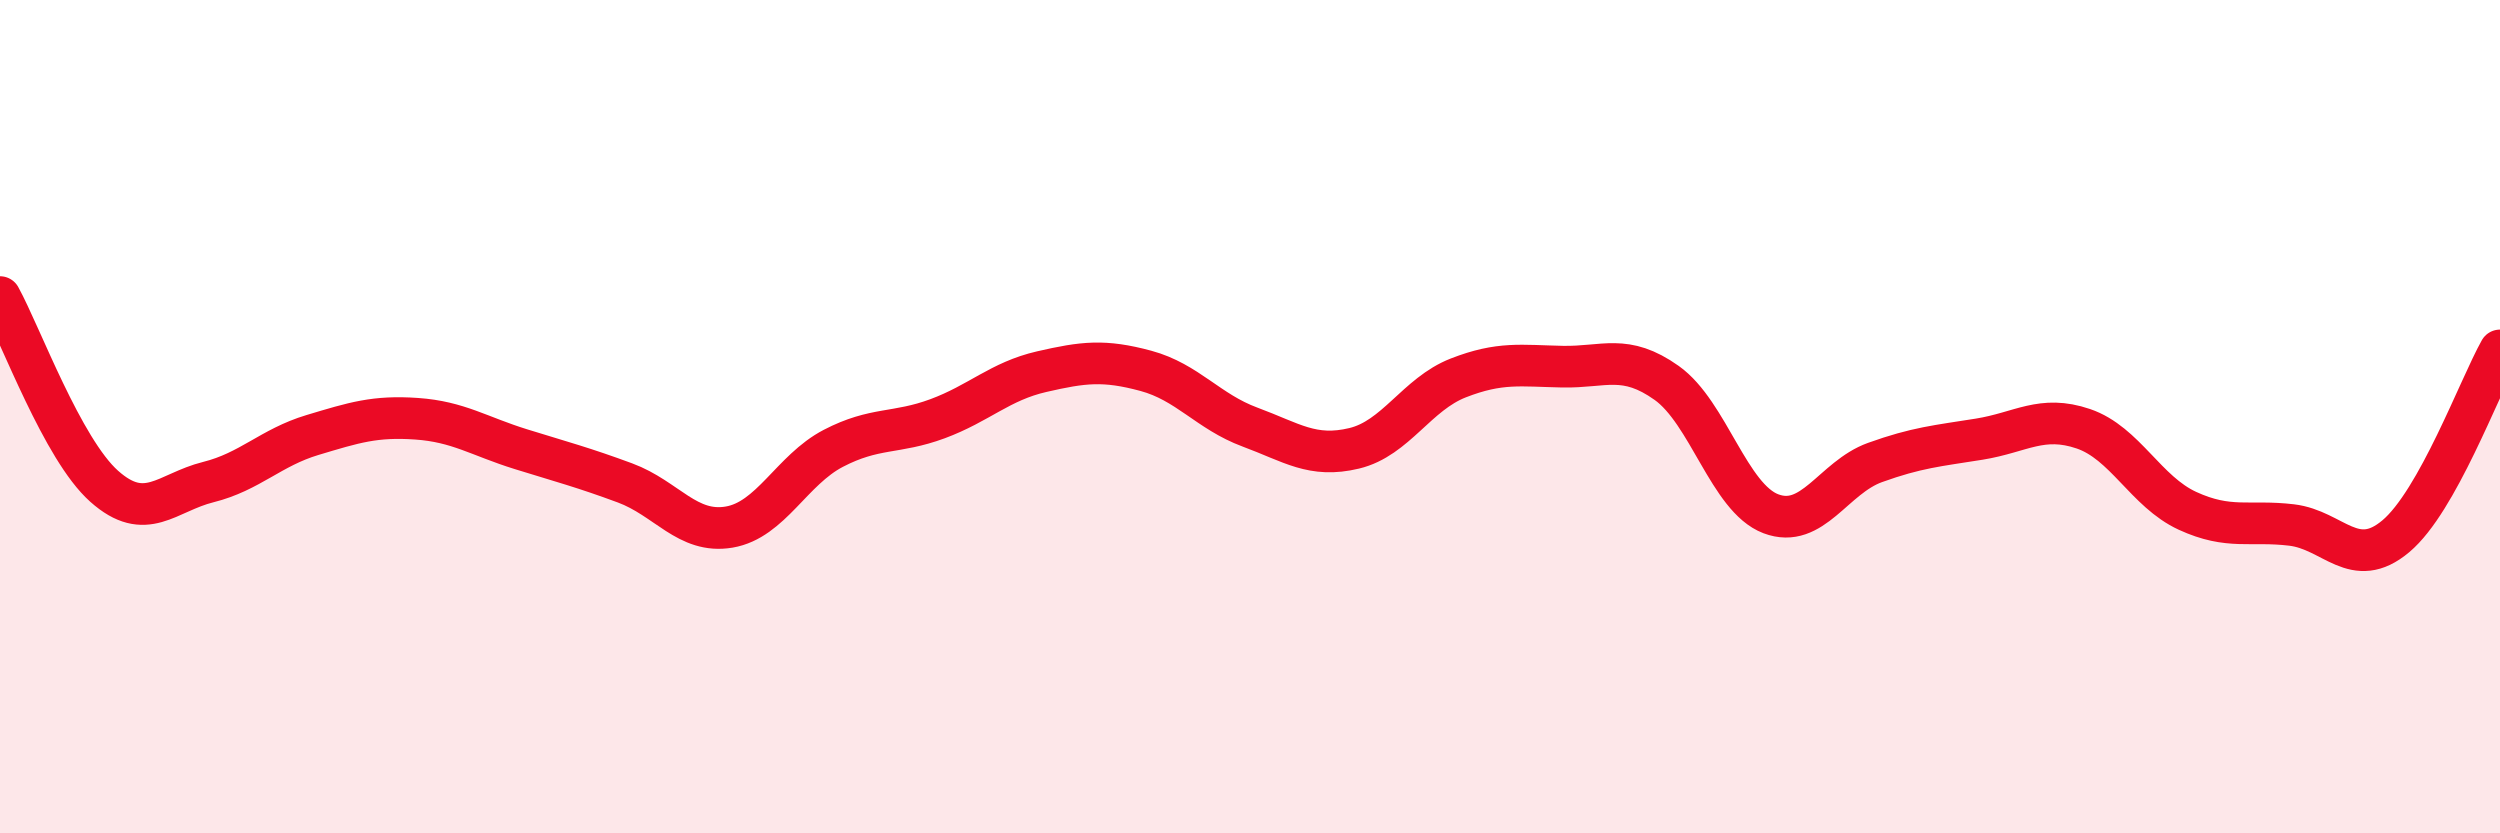 
    <svg width="60" height="20" viewBox="0 0 60 20" xmlns="http://www.w3.org/2000/svg">
      <path
        d="M 0,7.13 C 0.5,8.04 1.5,10.78 2.5,11.67 C 3.5,12.56 4,11.82 5,11.57 C 6,11.32 6.5,10.74 7.5,10.44 C 8.5,10.14 9,9.98 10,10.05 C 11,10.12 11.5,10.47 12.5,10.78 C 13.5,11.09 14,11.22 15,11.59 C 16,11.96 16.5,12.82 17.5,12.65 C 18.5,12.48 19,11.28 20,10.76 C 21,10.24 21.5,10.42 22.5,10.05 C 23.5,9.68 24,9.15 25,8.92 C 26,8.69 26.5,8.63 27.5,8.9 C 28.5,9.17 29,9.88 30,10.25 C 31,10.62 31.5,11 32.5,10.76 C 33.5,10.52 34,9.46 35,9.07 C 36,8.68 36.5,8.78 37.5,8.8 C 38.5,8.82 39,8.48 40,9.19 C 41,9.9 41.5,11.95 42.5,12.33 C 43.5,12.71 44,11.46 45,11.1 C 46,10.74 46.5,10.7 47.5,10.54 C 48.5,10.38 49,9.95 50,10.29 C 51,10.63 51.5,11.8 52.5,12.26 C 53.5,12.72 54,12.48 55,12.6 C 56,12.72 56.5,13.71 57.5,12.87 C 58.5,12.03 59.5,9.3 60,8.41L60 20L0 20Z"
        fill="#EB0A25"
        opacity="0.1"
        stroke-linecap="round"
        stroke-linejoin="round"
      />
      <path
        d="M 0,7.13 C 0.5,8.04 1.5,10.78 2.5,11.67 C 3.5,12.56 4,11.82 5,11.57 C 6,11.32 6.5,10.74 7.5,10.44 C 8.5,10.14 9,9.98 10,10.05 C 11,10.12 11.5,10.47 12.5,10.78 C 13.5,11.09 14,11.22 15,11.59 C 16,11.96 16.5,12.82 17.5,12.65 C 18.5,12.48 19,11.28 20,10.76 C 21,10.24 21.5,10.42 22.5,10.05 C 23.5,9.68 24,9.15 25,8.92 C 26,8.69 26.5,8.63 27.5,8.9 C 28.5,9.17 29,9.88 30,10.25 C 31,10.62 31.5,11 32.5,10.76 C 33.5,10.52 34,9.46 35,9.07 C 36,8.68 36.5,8.78 37.5,8.8 C 38.5,8.82 39,8.48 40,9.19 C 41,9.9 41.5,11.95 42.5,12.33 C 43.5,12.71 44,11.46 45,11.1 C 46,10.74 46.5,10.7 47.5,10.54 C 48.5,10.38 49,9.95 50,10.29 C 51,10.63 51.5,11.8 52.5,12.26 C 53.5,12.72 54,12.48 55,12.6 C 56,12.72 56.5,13.71 57.5,12.87 C 58.5,12.03 59.5,9.3 60,8.41"
        stroke="#EB0A25"
        stroke-width="1"
        fill="none"
        stroke-linecap="round"
        stroke-linejoin="round"
      />
    </svg>
  